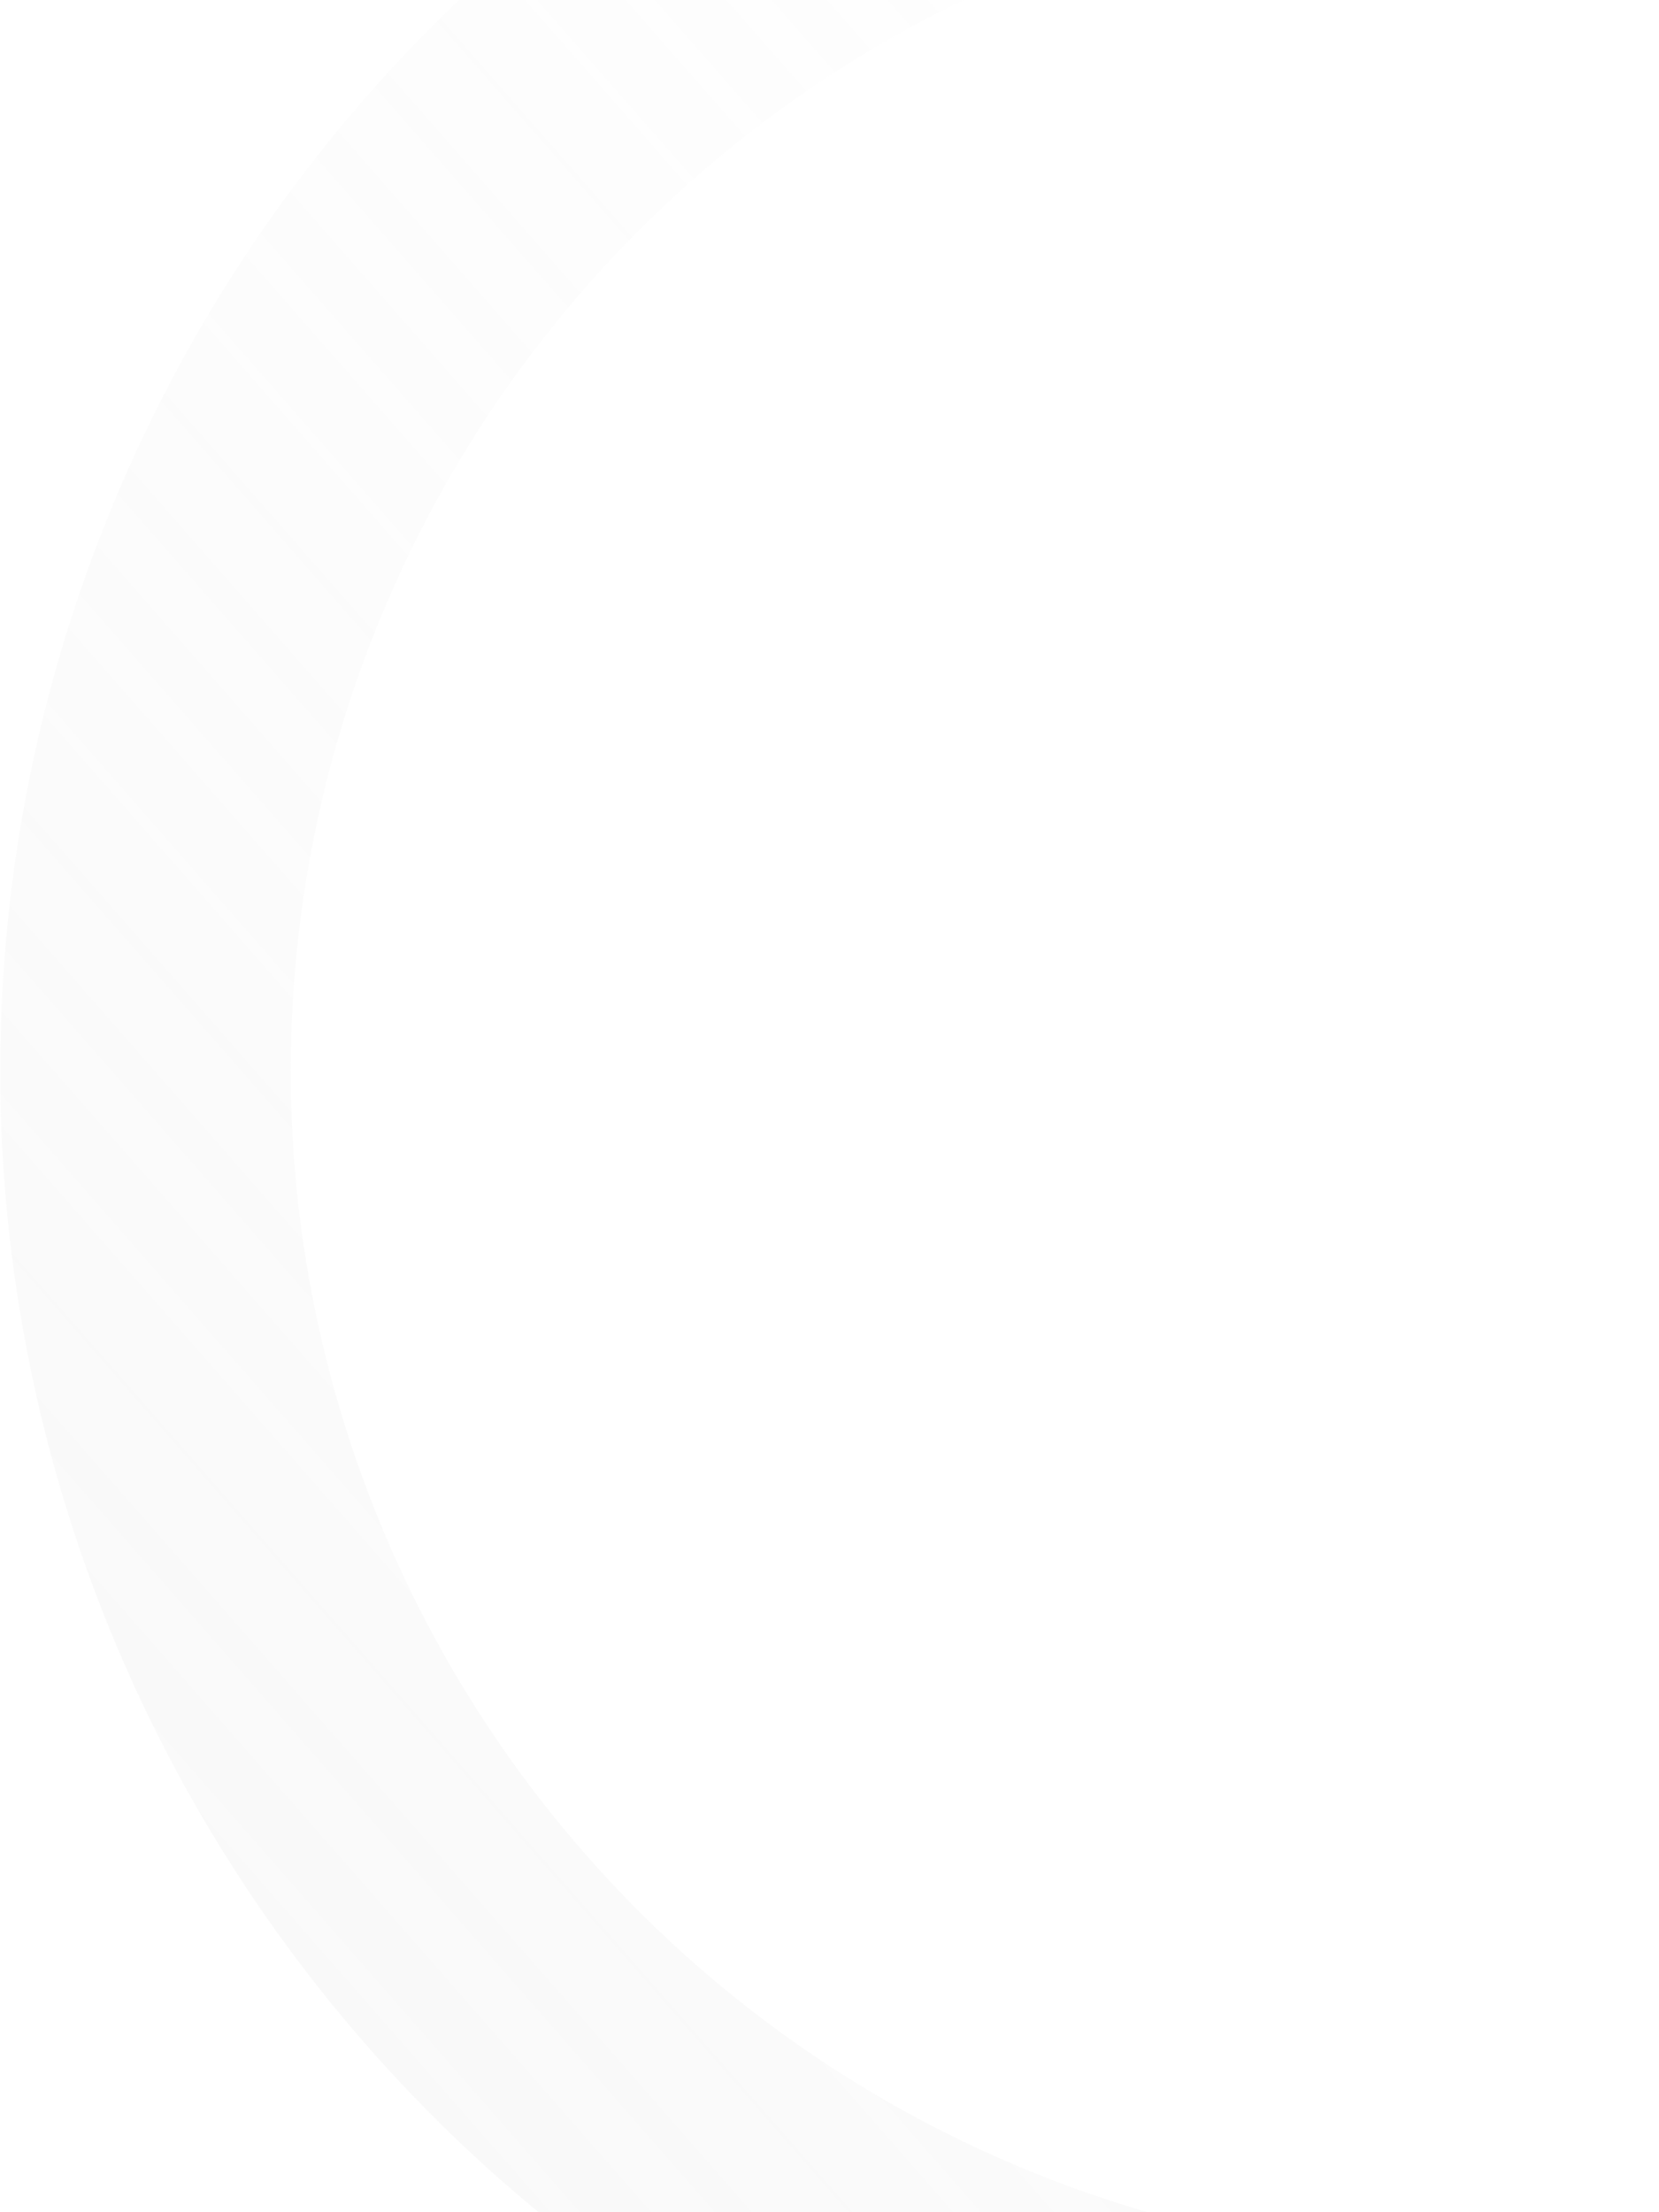 <svg width="135" height="180" viewBox="0 0 135 180" fill="none" xmlns="http://www.w3.org/2000/svg">
<path d="M89.43 203.435C71.984 198.794 55.806 190.288 42.093 178.547C28.38 166.806 17.484 152.13 10.213 135.606C2.942 119.083 -0.519 101.135 0.087 83.092C0.693 65.05 5.351 47.375 13.715 31.376C22.079 15.378 33.935 1.467 48.405 -9.328C62.875 -20.122 79.588 -27.523 97.306 -30.982C115.025 -34.441 133.294 -33.869 150.761 -29.309C168.229 -24.75 184.446 -16.318 198.213 -4.64L182.921 13.387C171.858 4.004 158.826 -2.771 144.79 -6.436C130.754 -10.1 116.073 -10.559 101.836 -7.78C87.598 -5 74.168 0.947 62.54 9.621C50.913 18.295 41.386 29.474 34.665 42.329C27.944 55.185 24.201 69.388 23.714 83.886C23.227 98.384 26.008 112.806 31.851 126.084C37.694 139.362 46.449 151.155 57.468 160.59C68.487 170.025 81.488 176.86 95.507 180.588L89.43 203.435Z" fill="url(#paint0_linear_1096_2000)" fill-opacity="0.2"/>
<defs>
<linearGradient id="paint0_linear_1096_2000" x1="-6.901" y1="181.772" x2="229.452" y2="-25.336" gradientUnits="userSpaceOnUse">
<stop stop-color="#D9D9D9"/>
<stop offset="1" stop-color="white" stop-opacity="0"/>
</linearGradient>
</defs>
</svg>
